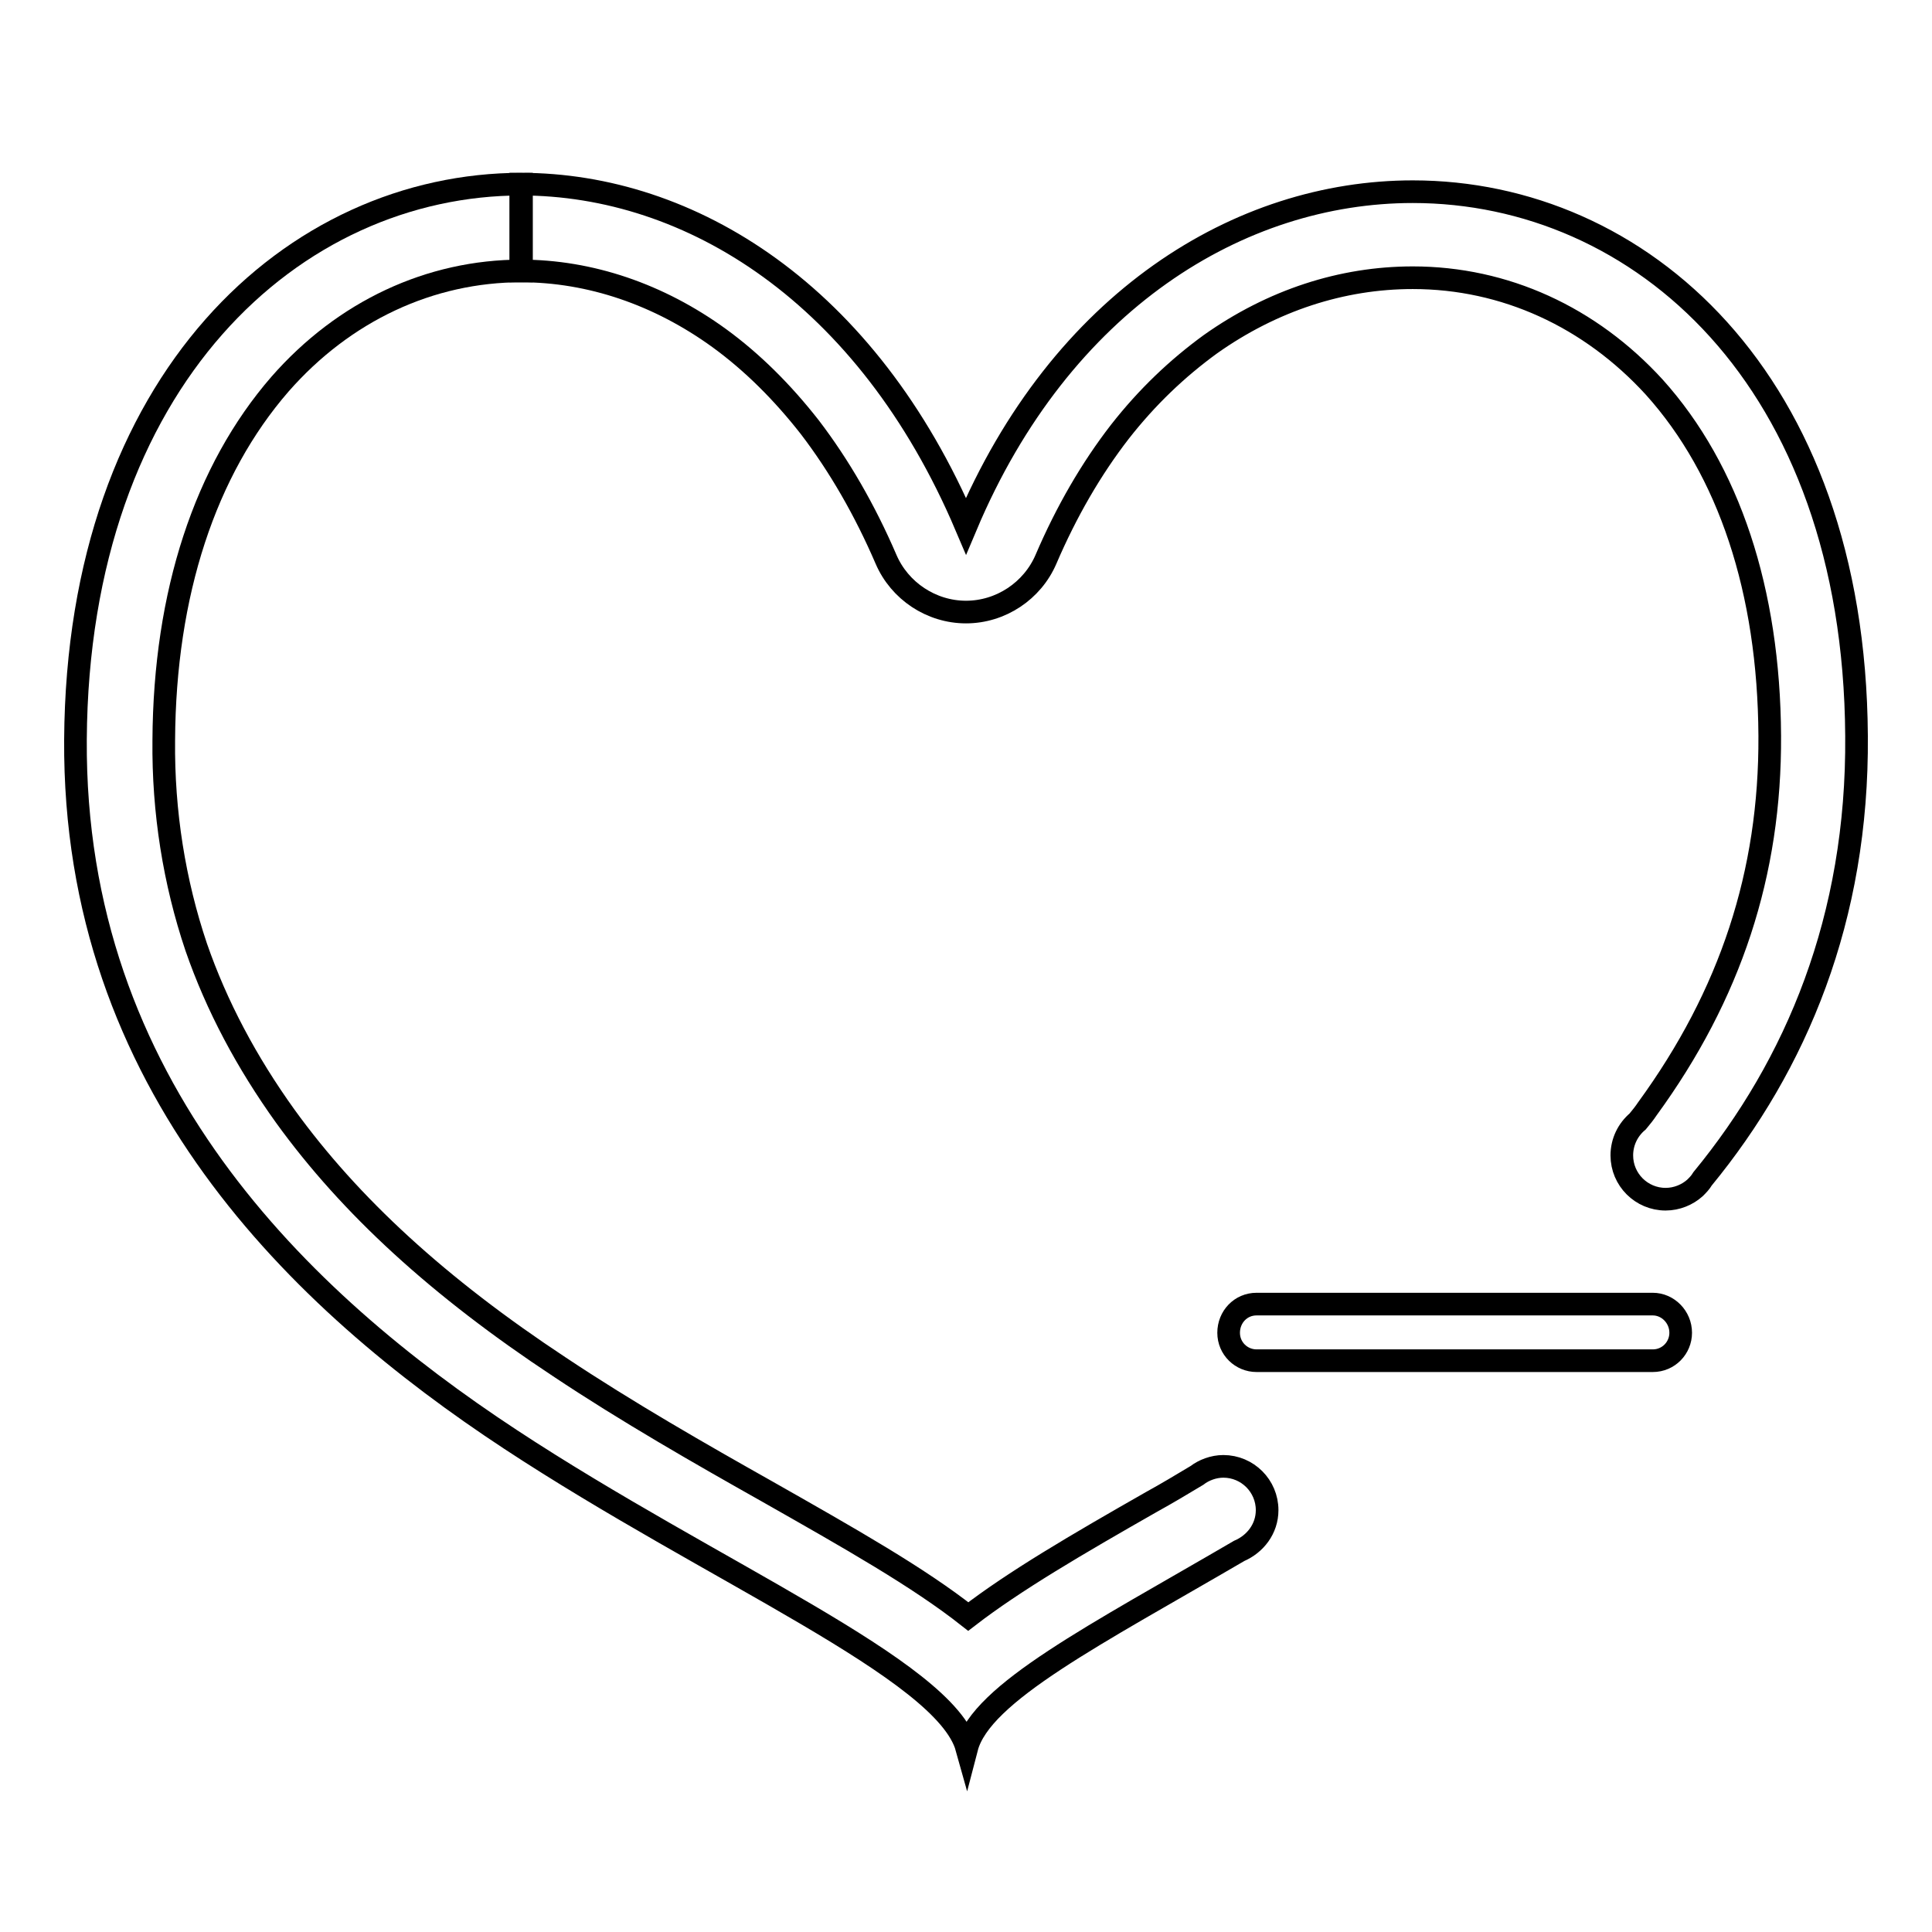 <?xml version="1.0" encoding="utf-8"?>
<!-- Svg Vector Icons : http://www.onlinewebfonts.com/icon -->
<!DOCTYPE svg PUBLIC "-//W3C//DTD SVG 1.1//EN" "http://www.w3.org/Graphics/SVG/1.1/DTD/svg11.dtd">
<svg version="1.1" xmlns="http://www.w3.org/2000/svg" xmlns:xlink="http://www.w3.org/1999/xlink" x="0px" y="0px" viewBox="0 0 256 256" enable-background="new 0 0 256 256" xml:space="preserve">
<g><g><path stroke-width="3" fill-opacity="0" stroke="#000000"  d="M10,98c-0.3,45.8,29.8,74.4,57.6,92.7c26.9,17.7,57.6,30.5,60.5,40.9c1.9-7.3,17.1-15,36.1-26.1c2.1-0.9,3.7-2.9,3.7-5.4c0-3.2-2.6-5.8-5.8-5.8c-1.3,0-2.6,0.5-3.5,1.2c-2,1.2-4,2.4-6,3.5c-10,5.7-18.2,10.5-24.3,15.2c-6.6-5.2-15.6-10.3-26.7-16.6c-8.7-4.9-18.5-10.5-27.5-16.5c-15.9-10.5-27.7-21.3-36.3-33.2c-5.1-7.1-9.1-14.6-11.8-22.4c-2.9-8.6-4.4-17.9-4.3-27.4c0.1-19.5,5.5-35.8,15.4-47.2c8.5-9.7,19.9-15,32-15V24.4C38.9,24.4,10.3,50.3,10,98z"/><path stroke-width="3" fill-opacity="0" stroke="#000000"  d="M225.6,156.2c12.4-15.1,20.6-34.5,20.4-58.7c-0.3-47.4-28.8-72.1-58.8-72.1c-22.9,0-46.6,14.4-59.2,44.3c-13.1-30.8-36.5-45.3-59-45.3l0,0v11.5c9.2,0,18.3,3.1,26.3,8.9c4.4,3.2,8.4,7.2,12,11.8c3.9,5.1,7.3,11,10.1,17.5c1.8,4.2,6,7,10.6,7c0,0,0,0,0,0c4.6,0,8.8-2.8,10.6-7c2.7-6.3,6-12,9.8-16.9c3.6-4.6,7.6-8.4,12-11.6c8.2-5.8,17.4-8.8,26.8-8.8c12.2,0,23.5,5.2,32,14.5c9.9,11,15.2,27,15.3,46.2c0.1,18.2-5.2,34.3-16.2,49.4c-0.4,0.6-0.8,1.1-1.3,1.7c-1.3,1.1-2.1,2.7-2.1,4.5c0,3.2,2.6,5.8,5.8,5.8c1.5,0,2.9-0.6,3.9-1.5l0,0c0,0,0,0,0,0C225,157,225.3,156.7,225.6,156.2z"/><path stroke-width="3" fill-opacity="0" stroke="#000000"  d="M219,172.8h-12.1h-10.4H189h-15.3h-7.2c-2.1,0-3.7,1.7-3.7,3.8c0,2.1,1.7,3.7,3.7,3.7h9.2H189h7.5h19.3h3.2c2.1,0,3.7-1.7,3.7-3.7C222.7,174.5,221,172.8,219,172.8z"/></g></g>
</svg>